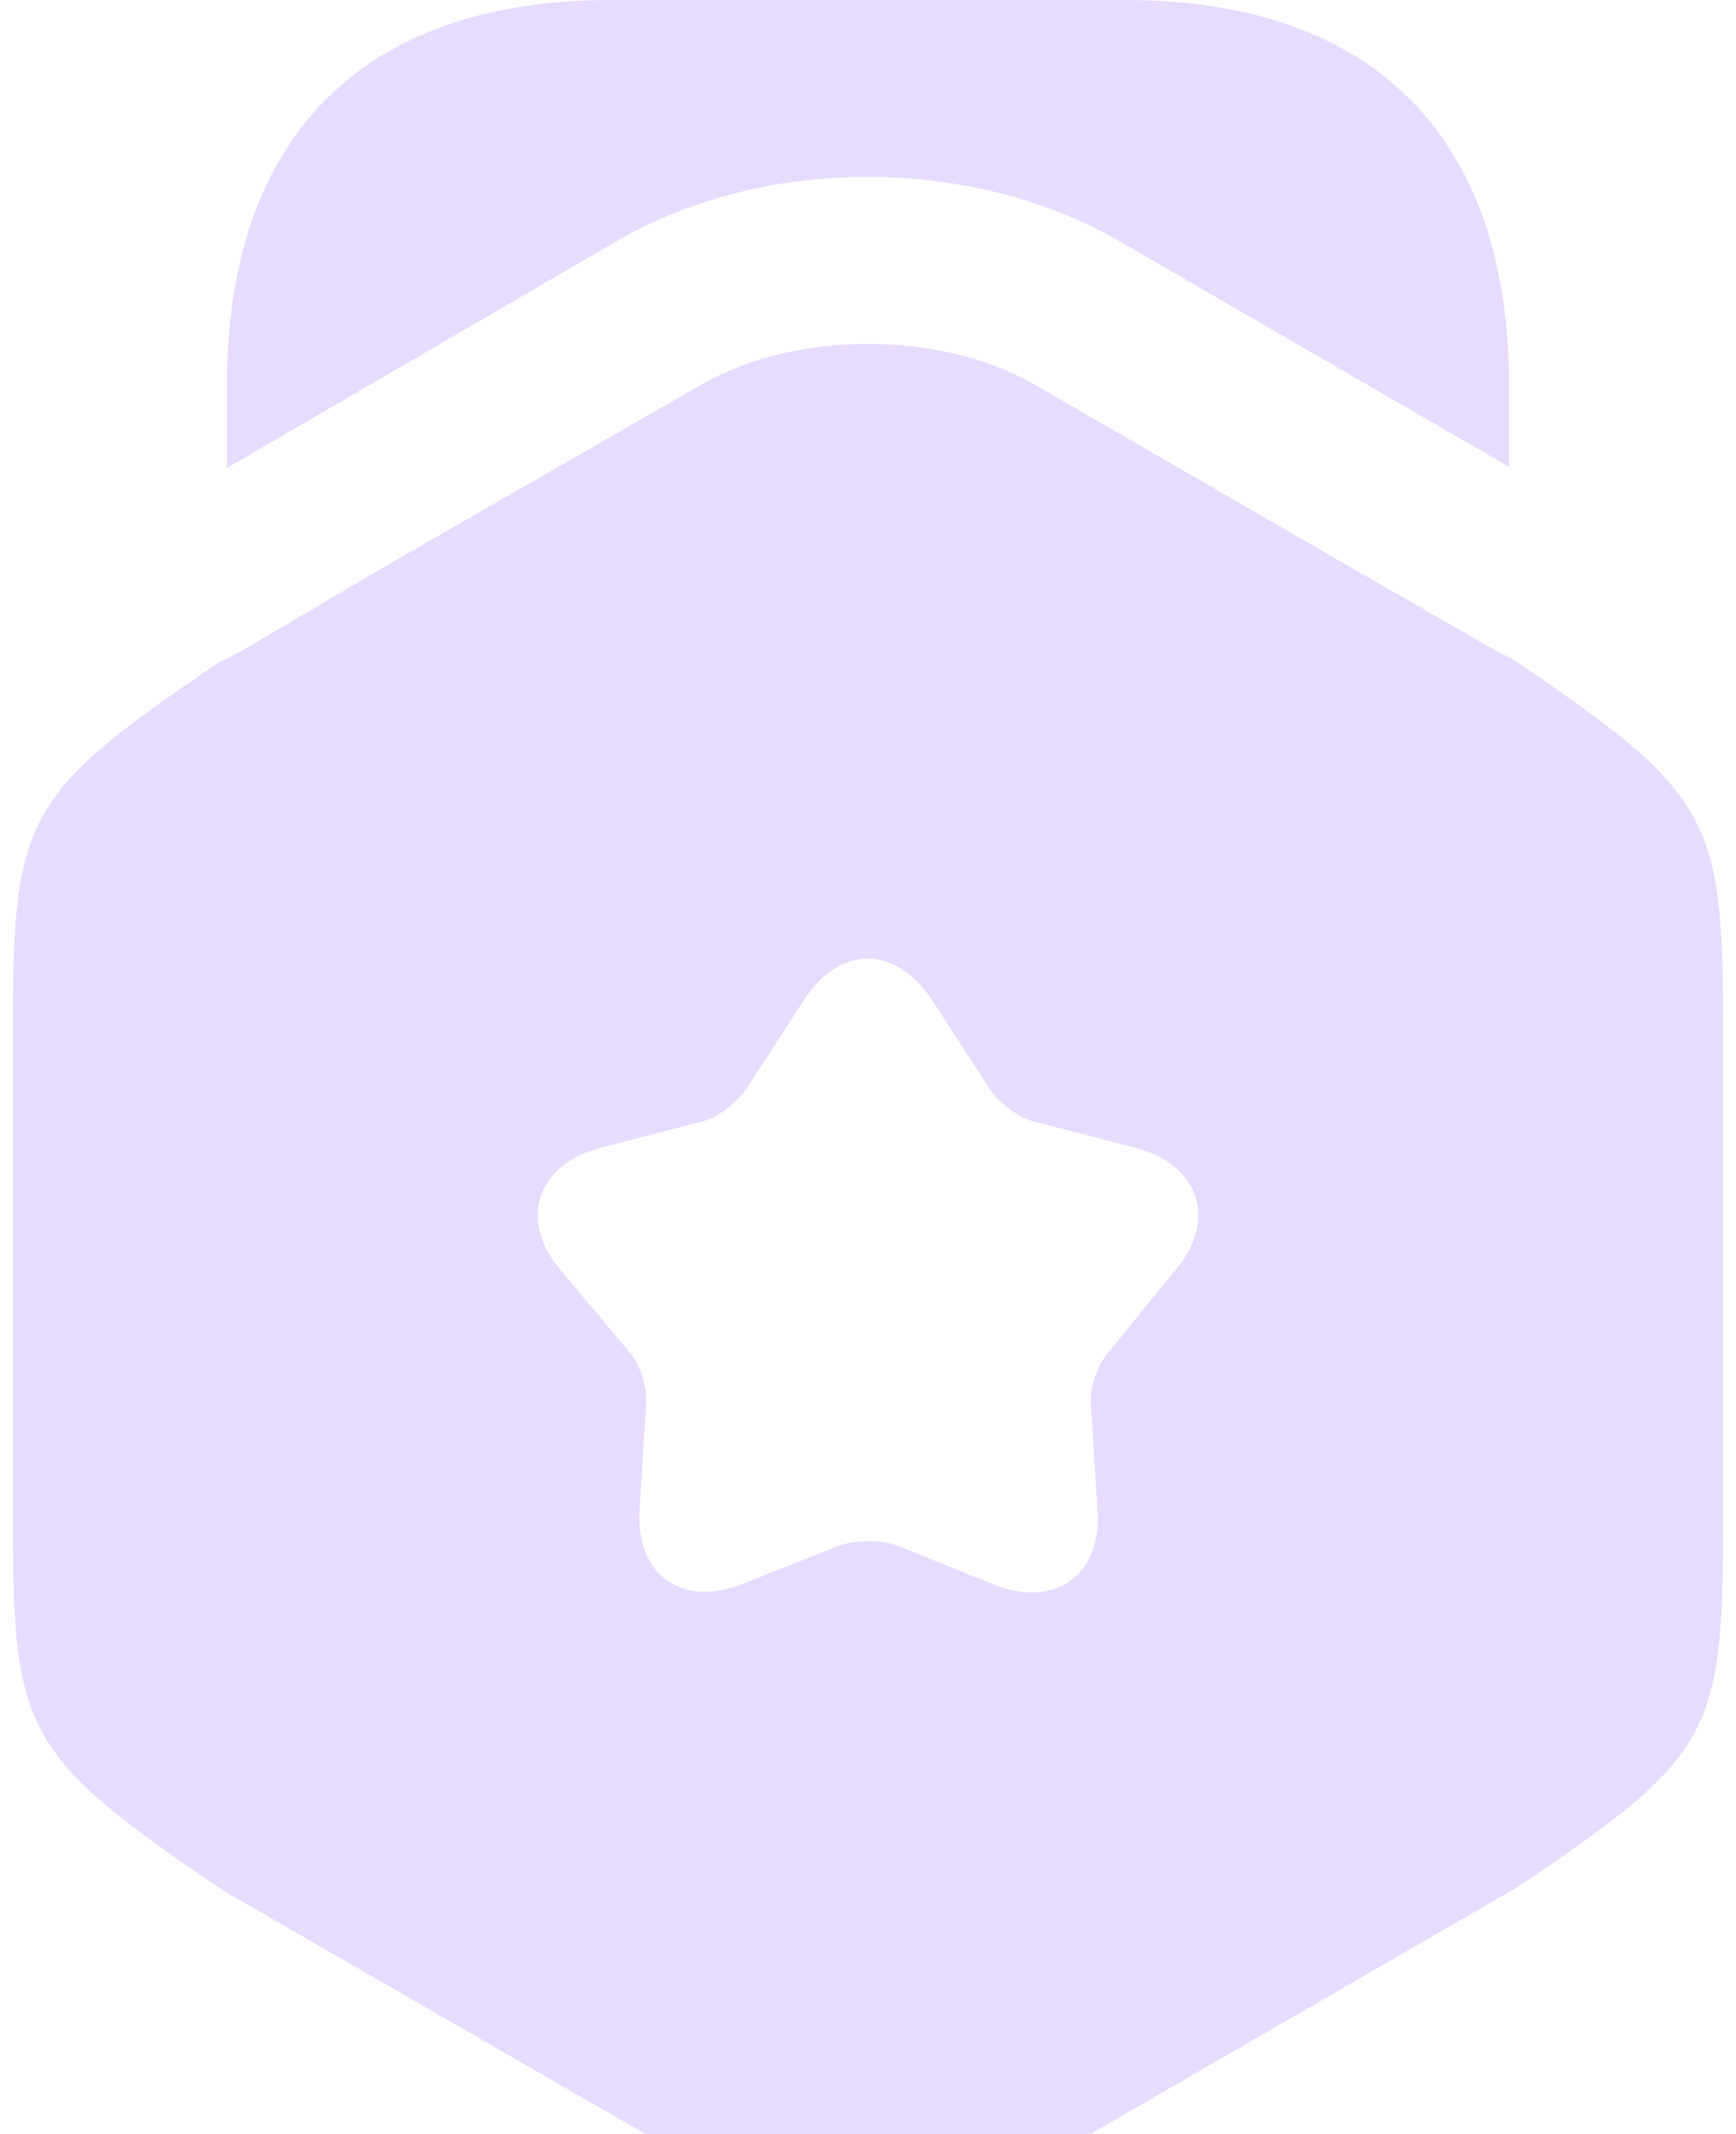 <svg width="118" height="145" viewBox="0 0 118 145" fill="none" xmlns="http://www.w3.org/2000/svg">
<path d="M102.575 26.175V31.725L76.025 16.35C65.975 10.575 51.95 10.575 41.975 16.35L15.425 31.8V26.175C15.425 9.3 24.65 0 41.525 0H76.475C93.35 0 102.575 9.3 102.575 26.175Z" fill="#E7DCFF"/>
<path d="M102.8 44.775L101.75 44.25L91.55 38.4L70.4 26.175C63.95 22.425 54.05 22.425 47.6 26.175L26.45 38.325L16.25 44.325L14.9 45C1.775 53.85 0.875 55.5 0.875 69.675V103.575C0.875 117.75 1.775 119.4 15.2 128.475L47.6 147.15C50.825 149.1 54.875 149.925 59 149.925C63.05 149.925 67.175 149.025 70.4 147.15L103.1 128.25C116.3 119.4 117.125 117.825 117.125 103.575V69.675C117.125 55.5 116.225 53.85 102.8 44.775ZM79.925 86.25L75.35 91.875C74.6 92.7 74.075 94.275 74.15 95.4L74.6 102.6C74.9 107.025 71.75 109.275 67.625 107.7L60.95 105C59.9 104.625 58.175 104.625 57.125 105L50.45 107.625C46.325 109.275 43.175 106.95 43.475 102.525L43.925 95.325C44 94.2 43.475 92.625 42.725 91.8L38.075 86.25C35.225 82.875 36.5 79.125 40.775 78L47.75 76.2C48.875 75.9 50.15 74.85 50.75 73.95L54.65 67.95C57.05 64.2 60.875 64.2 63.35 67.95L67.25 73.95C67.85 74.925 69.2 75.9 70.25 76.2L77.225 78C81.5 79.125 82.775 82.875 79.925 86.25Z" fill="#E7DCFF"/>
</svg>
